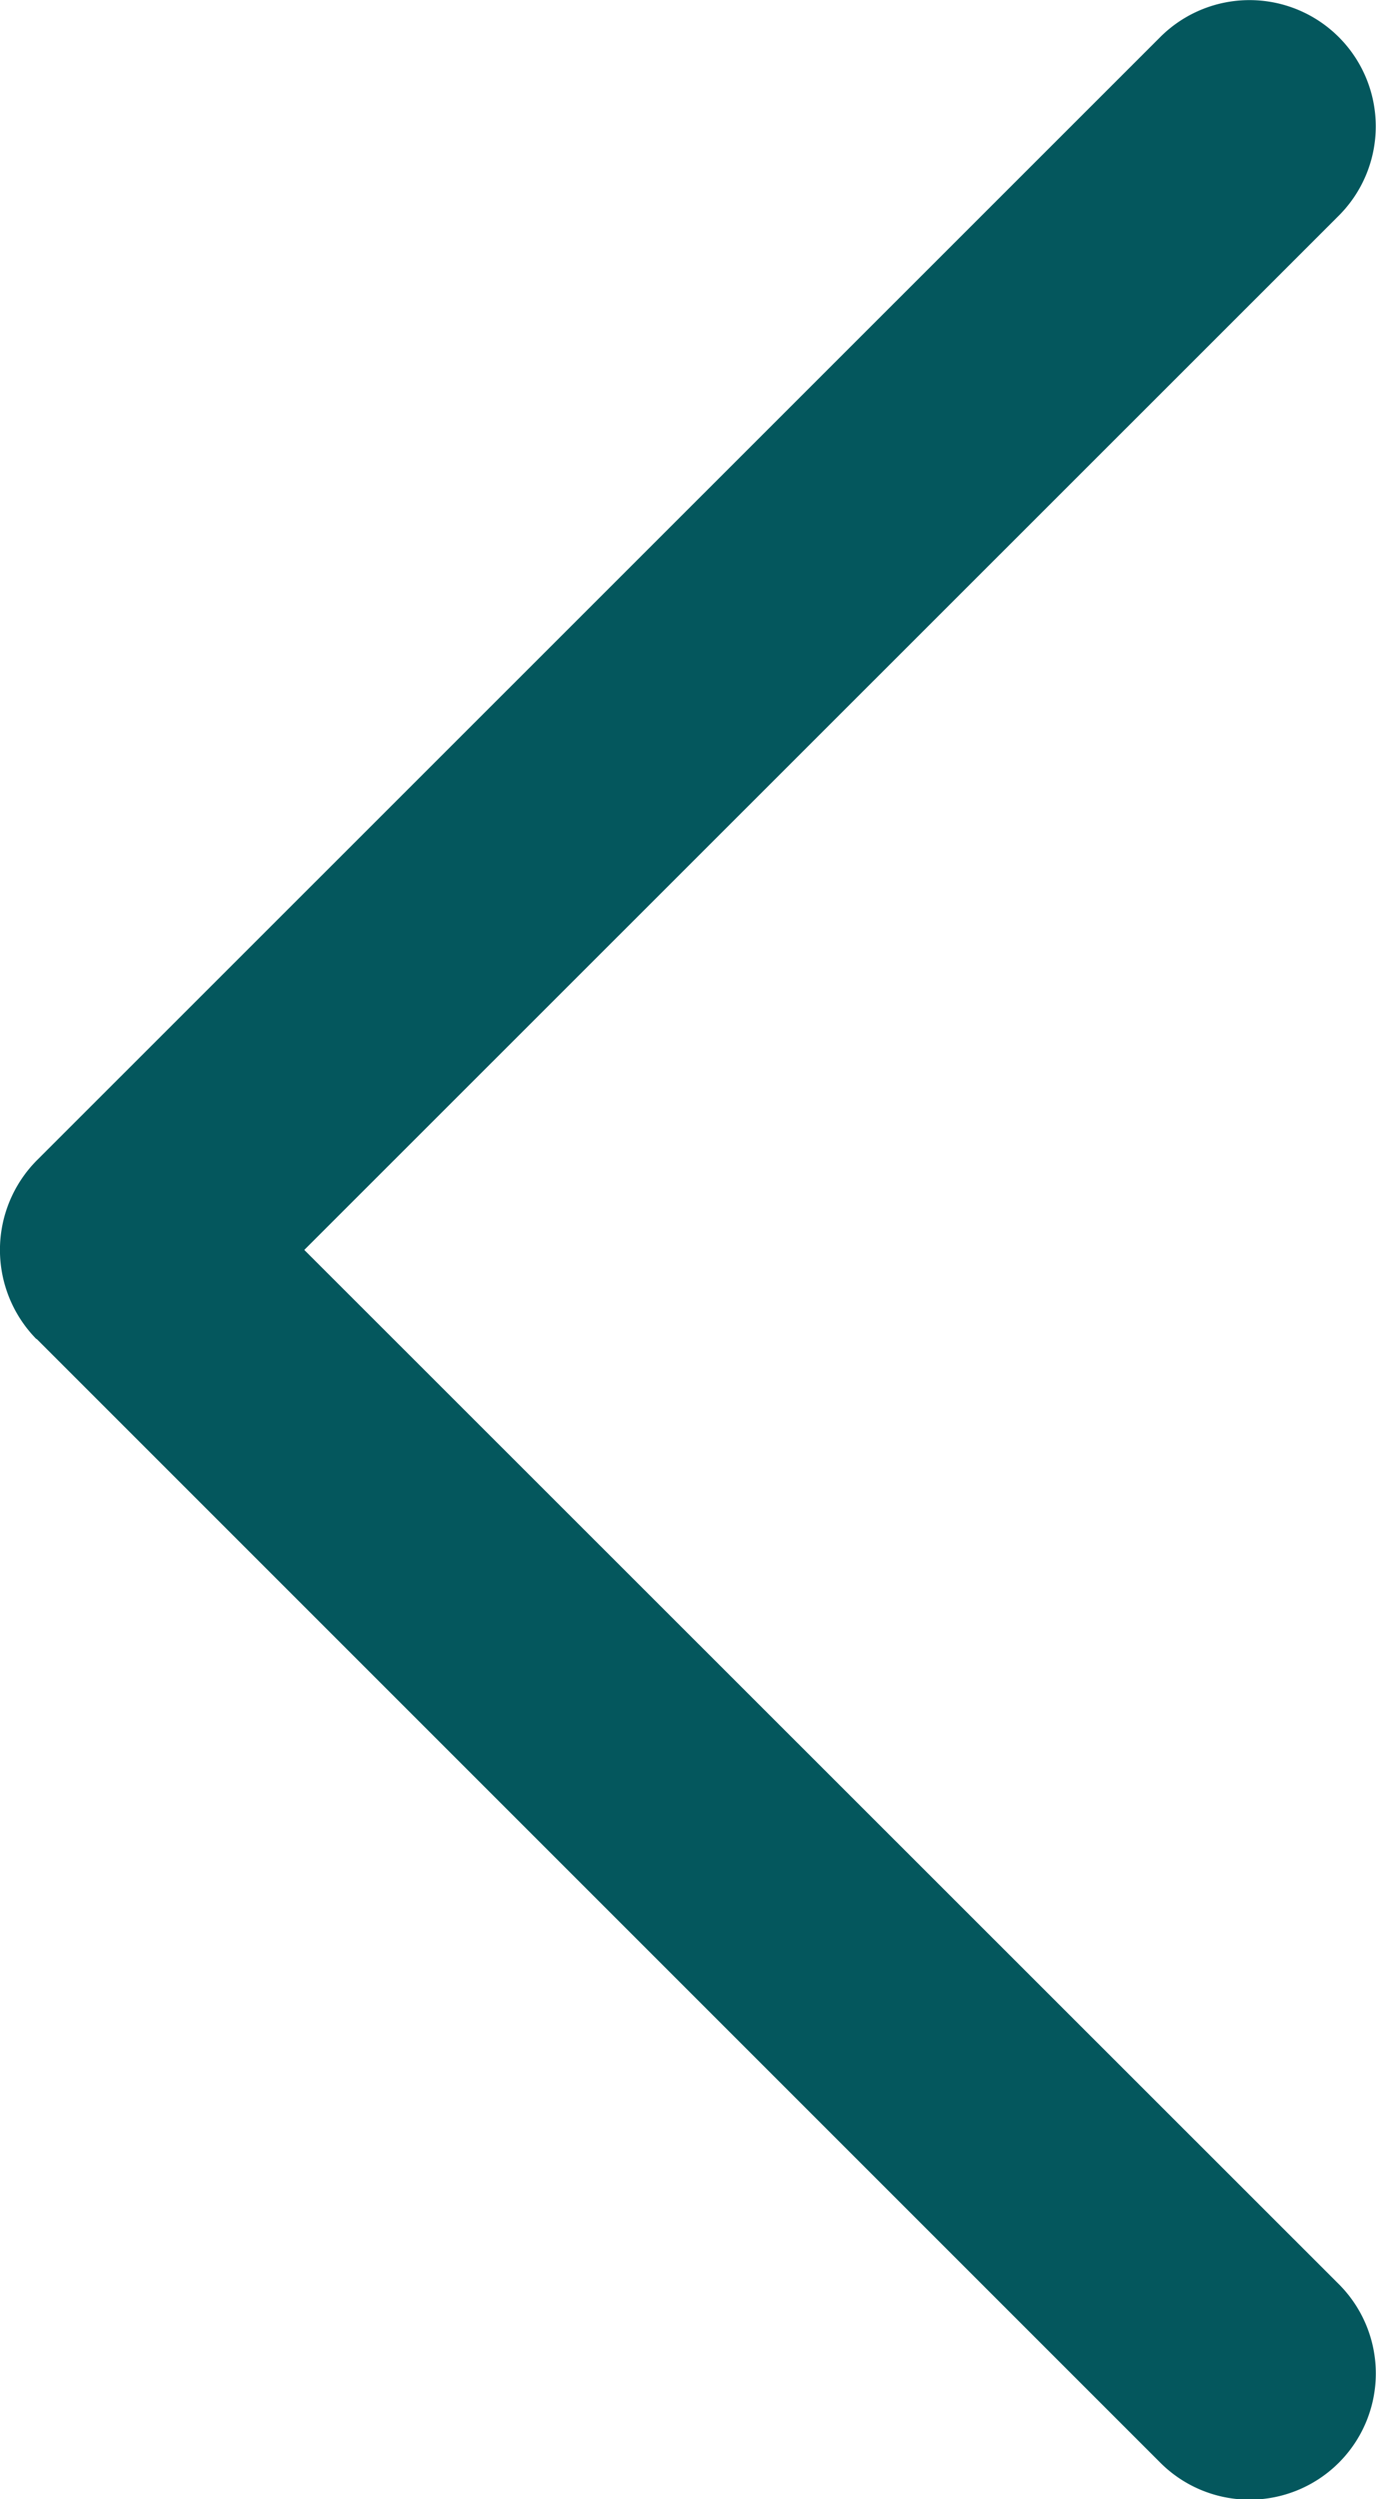 <svg xmlns="http://www.w3.org/2000/svg" width="32.328" height="58.714" viewBox="0 0 32.328 58.714"><defs><style>.a{fill:#04575d;}</style></defs><path class="a" d="M406.732,177.563l-26.4-26.4a2.965,2.965,0,1,0-4.2,4.188l24.309,24.3-24.307,24.3a2.966,2.966,0,1,0,4.2,4.19l26.4-26.395a2.989,2.989,0,0,0,0-4.19Zm0,0" transform="translate(407.59 209.015) rotate(180)"/></svg>